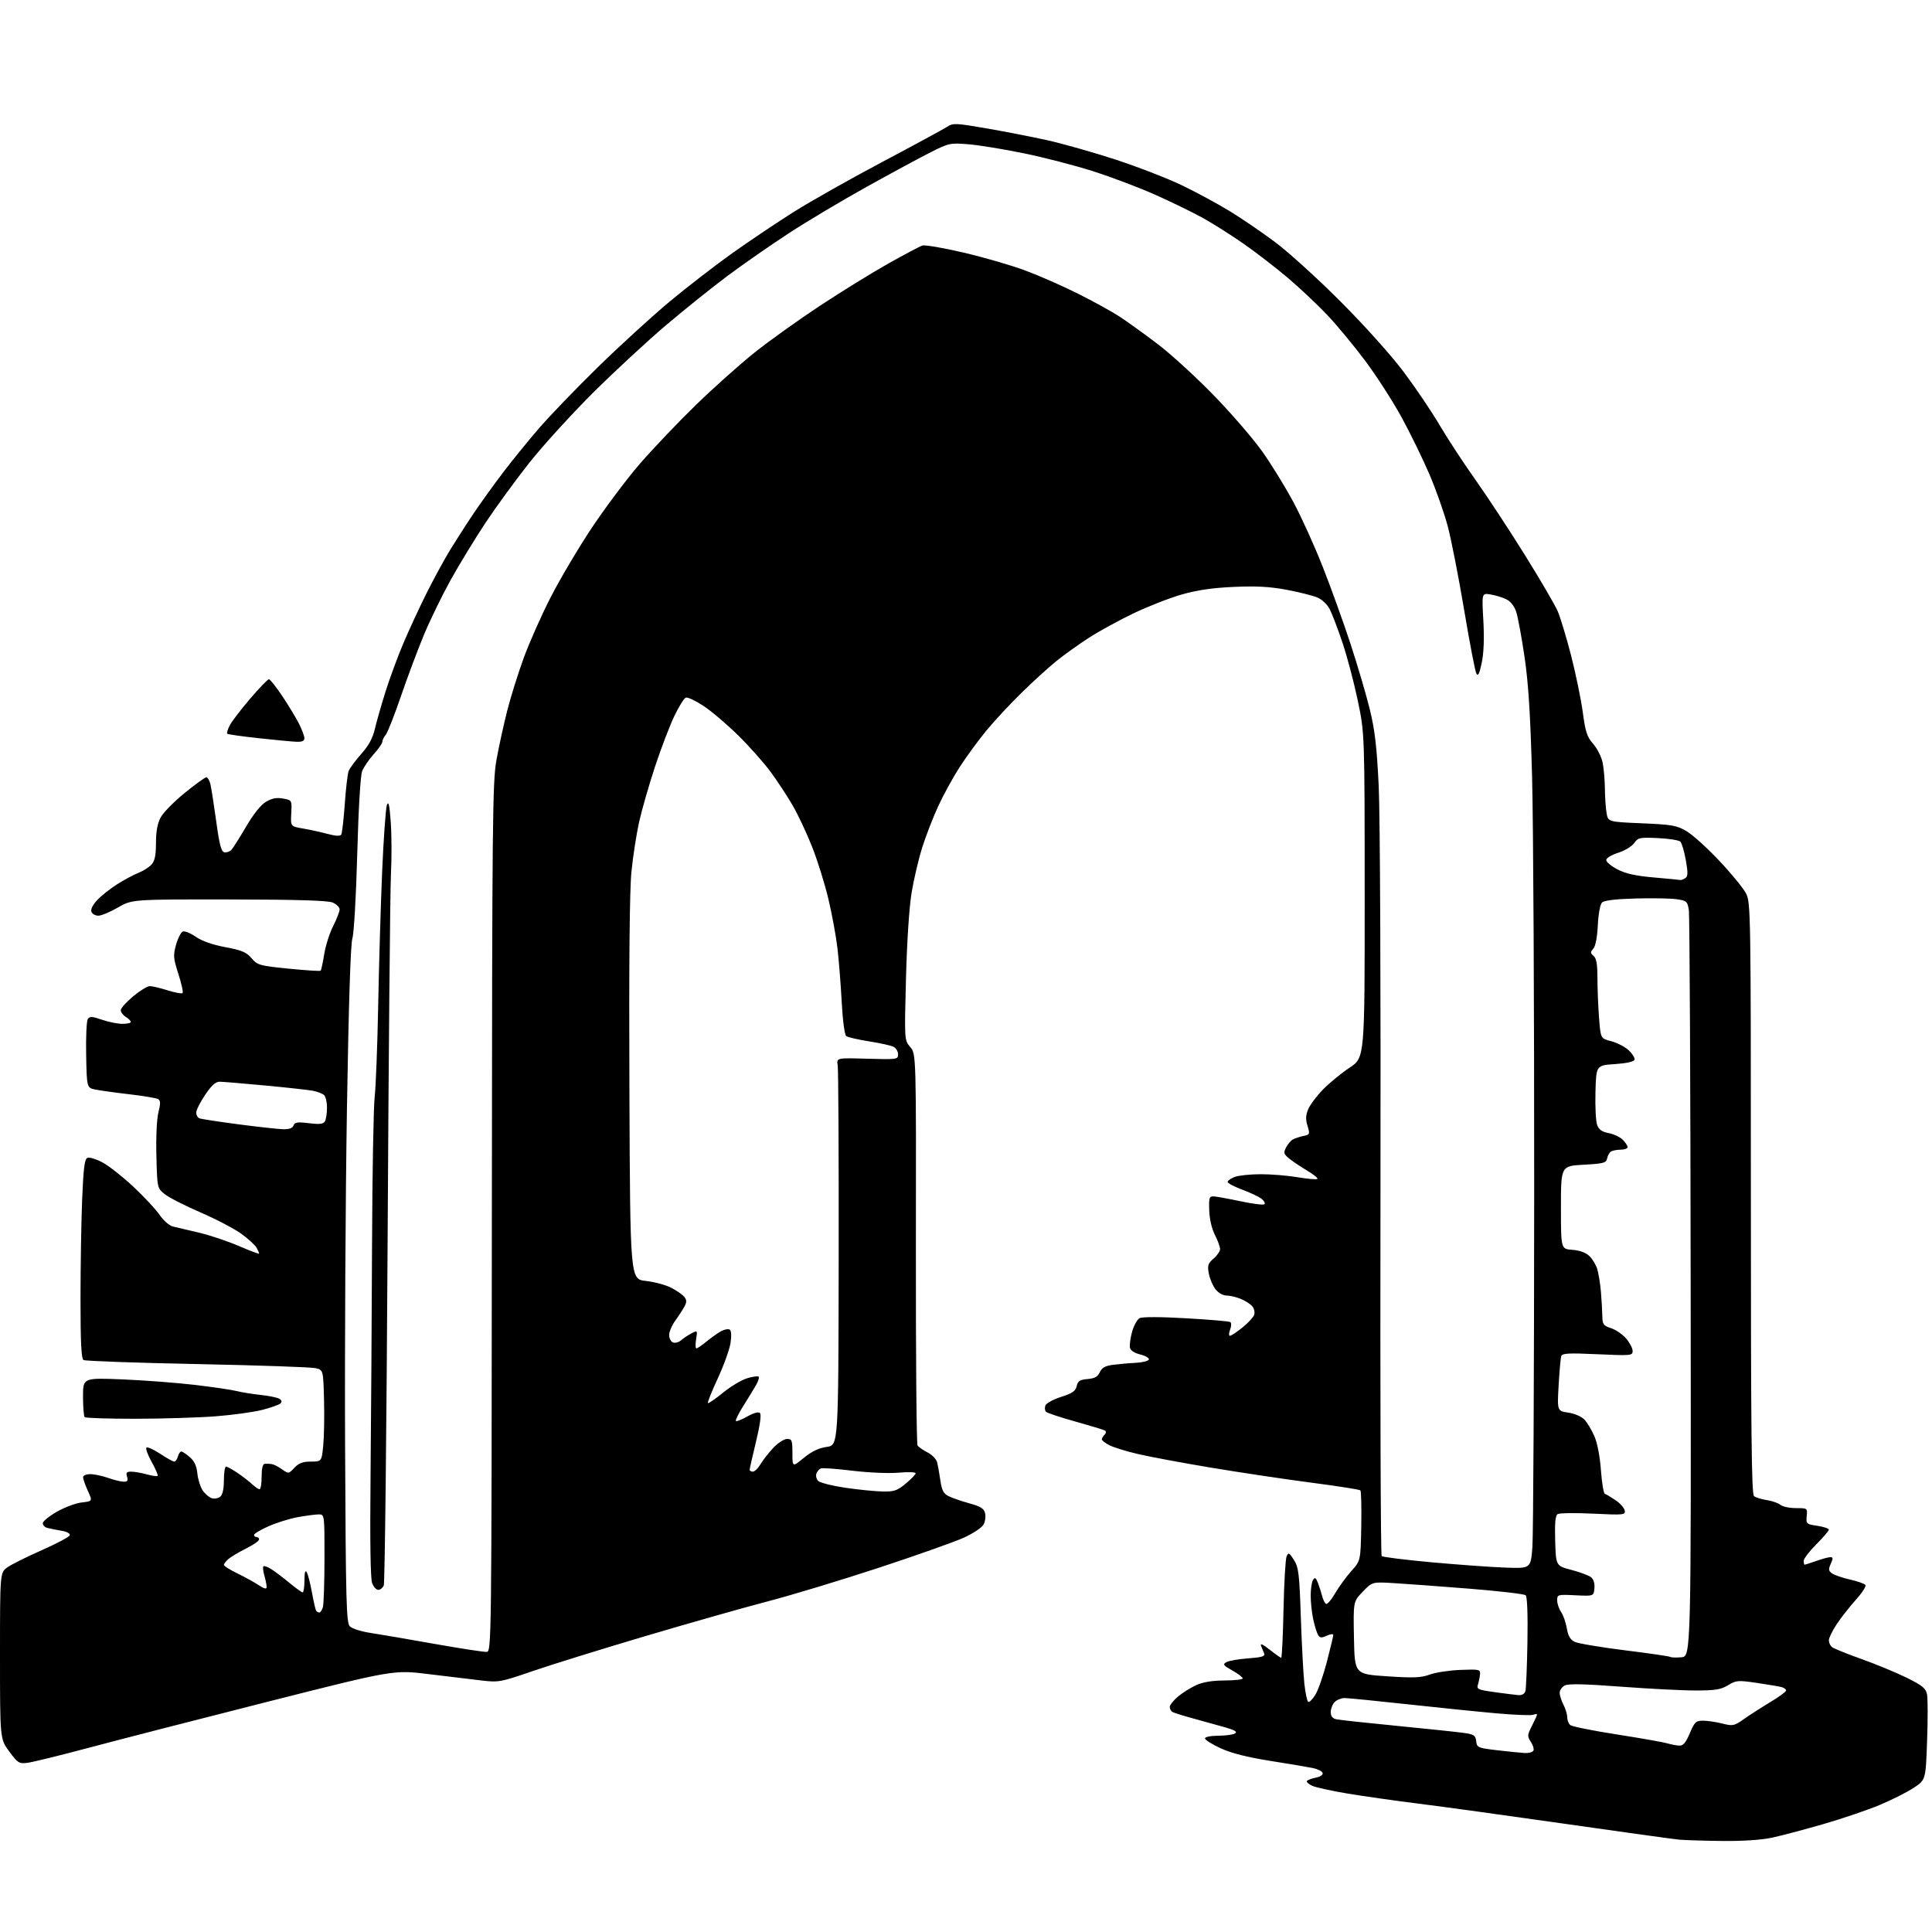 <?xml version="1.0" encoding="UTF-8" standalone="no"?>
<svg 
  version="1.1" 
  xmlns="http://www.w3.org/2000/svg" 
  xmlns:xlink="http://www.w3.org/1999/xlink" 
  xmlns:svg="http://www.w3.org/2000/svg"
  xmlns:rdf="http://www.w3.org/1999/02/22-rdf-syntax-ns#"
  xmlns:cc="http://creativecommons.org/ns#"
  xmlns:dc="http://purl.org/dc/elements/1.1/"
  viewBox="0 0 768 768"
  width="768"
  height="768"
>
<style>svg {background-color: white; }</style>"
<path stroke="none" fill="black" fill-rule="evenodd" d="M684.50,731.81C677.35,731.73 669.70,731.50 667.50,731.29C665.30,731.09 644.83,728.25 622.00,724.98C599.17,721.72 573.08,718.12 564.00,716.99C554.92,715.86 542.27,714.06 535.87,713.00C529.47,711.94 523.08,710.54 521.65,709.89C520.23,709.24 519.26,708.38 519.51,707.98C519.76,707.58 521.36,706.98 523.07,706.64C524.91,706.27 526.00,705.51 525.76,704.78C525.53,704.10 523.81,703.22 521.92,702.83C520.04,702.44 512.42,701.16 505.00,699.98C495.78,698.52 489.52,696.94 485.25,694.98C481.81,693.40 479.00,691.63 479.00,691.05C479.00,690.45 481.25,689.99 484.25,689.98C487.14,689.98 490.14,689.56 490.93,689.06C491.97,688.41 490.89,687.74 486.93,686.62C483.94,685.77 478.24,684.19 474.26,683.10C470.28,682.02 466.57,680.85 466.01,680.51C465.46,680.16 465.00,679.27 465.00,678.53C465.00,677.79 466.46,675.94 468.25,674.43C470.04,672.93 473.30,670.87 475.50,669.87C478.17,668.65 481.90,668.04 486.75,668.02C490.74,668.01 494.00,667.63 494.00,667.18C494.00,666.74 492.14,665.32 489.87,664.05C486.23,662.00 485.95,661.61 487.54,660.72C488.53,660.16 492.44,659.49 496.23,659.22C501.51,658.84 502.98,658.41 502.55,657.36C502.25,656.61 501.68,655.22 501.30,654.26C500.84,653.10 501.98,653.61 504.69,655.76C506.95,657.54 509.02,659.00 509.30,659.00C509.58,659.00 510.00,650.34 510.22,639.75C510.44,629.16 511.00,619.67 511.45,618.66C512.19,617.02 512.51,617.18 514.36,620.10C516.21,623.03 516.52,625.53 517.10,642.94C517.47,653.70 518.10,665.54 518.50,669.26C518.91,672.98 519.59,676.25 520.03,676.52C520.47,676.79 521.74,675.53 522.86,673.72C523.98,671.92 526.04,666.01 527.45,660.61C528.85,655.20 530.00,650.39 530.00,649.91C530.00,649.43 528.84,649.57 527.43,650.21C525.35,651.16 524.69,651.11 523.96,649.94C523.47,649.15 522.60,646.34 522.03,643.70C521.46,641.06 521.01,636.79 521.02,634.20C521.02,631.62 521.45,628.84 521.96,628.03C522.70,626.86 523.09,627.12 523.93,629.33C524.51,630.85 525.26,633.20 525.60,634.55C525.94,635.91 526.62,637.26 527.10,637.56C527.59,637.86 529.23,635.97 530.74,633.36C532.26,630.75 535.16,626.78 537.18,624.52C540.86,620.42 540.86,620.42 541.12,606.73C541.26,599.20 541.10,592.77 540.77,592.44C540.44,592.11 531.70,590.74 521.34,589.39C510.98,588.04 493.05,585.36 481.50,583.43C469.95,581.50 456.78,579.05 452.23,577.97C447.67,576.90 442.61,575.33 440.98,574.49C439.34,573.64 438.00,572.60 438.00,572.17C438.00,571.75 438.49,570.91 439.09,570.31C439.69,569.71 439.78,568.98 439.28,568.68C438.80,568.37 433.51,566.77 427.54,565.10C421.56,563.44 416.28,561.68 415.81,561.21C415.33,560.73 415.22,559.60 415.56,558.71C415.90,557.81 418.71,556.28 421.80,555.29C426.28,553.87 427.54,552.99 428.00,551.00C428.47,548.96 429.27,548.44 432.34,548.19C435.17,547.95 436.37,547.28 437.19,545.48C438.01,543.69 439.33,542.94 442.39,542.54C444.65,542.24 448.71,541.88 451.42,541.75C454.13,541.61 456.50,541.02 456.69,540.43C456.89,539.84 455.35,538.94 453.28,538.43C450.86,537.83 449.39,536.84 449.16,535.63C448.97,534.60 449.36,531.77 450.04,529.34C450.73,526.91 452.06,524.50 453.01,523.99C454.07,523.43 461.20,523.44 471.45,524.03C480.64,524.55 488.56,525.23 489.04,525.53C489.55,525.84 489.52,527.13 488.99,528.54C488.47,529.89 488.44,531.00 488.92,531.00C489.39,531.00 491.61,529.54 493.84,527.75C496.08,525.96 498.19,523.69 498.54,522.70C498.88,521.71 498.57,520.18 497.83,519.30C497.10,518.41 495.05,517.08 493.28,516.35C491.51,515.61 488.96,515.00 487.60,515.00C486.17,515.00 484.32,513.96 483.19,512.51C482.11,511.14 480.91,508.34 480.53,506.28C479.92,503.04 480.17,502.25 482.41,500.32C483.84,499.10 485.00,497.38 485.00,496.51C485.00,495.63 484.07,493.10 482.94,490.88C481.69,488.44 480.80,484.59 480.69,481.17C480.52,476.08 480.70,475.51 482.50,475.59C483.60,475.65 488.42,476.52 493.22,477.54C498.01,478.56 502.26,479.08 502.65,478.69C503.03,478.30 502.49,477.31 501.43,476.50C500.37,475.69 496.91,474.06 493.75,472.88C490.59,471.70 488.00,470.33 488.00,469.84C488.00,469.35 489.24,468.47 490.75,467.87C492.26,467.28 496.88,466.78 501.01,466.77C505.13,466.75 511.80,467.29 515.82,467.97C519.84,468.65 523.38,468.95 523.69,468.64C524.00,468.33 522.13,466.82 519.54,465.29C516.95,463.76 513.74,461.60 512.42,460.50C510.28,458.73 510.14,458.23 511.25,456.10C511.94,454.78 513.17,453.34 514.00,452.91C514.83,452.47 516.70,451.87 518.16,451.56C520.68,451.04 520.76,450.84 519.76,447.57C518.97,444.99 519.03,443.34 520.02,440.96C520.74,439.22 523.39,435.68 525.91,433.09C528.44,430.50 533.20,426.60 536.50,424.41C542.50,420.44 542.50,420.44 542.48,355.97C542.46,291.50 542.46,291.50 539.73,278.45C538.23,271.27 535.49,260.90 533.64,255.42C531.79,249.94 529.51,243.96 528.58,242.15C527.60,240.26 525.47,238.26 523.63,237.49C521.85,236.75 516.37,235.38 511.45,234.45C504.79,233.20 499.42,232.90 490.50,233.30C482.07,233.67 475.92,234.56 469.84,236.30C465.07,237.65 456.44,241.02 450.66,243.78C444.88,246.54 436.88,250.92 432.87,253.52C428.86,256.11 423.09,260.24 420.04,262.69C416.99,265.15 410.74,270.83 406.14,275.33C401.54,279.82 395.19,286.65 392.03,290.50C388.87,294.35 384.15,300.80 381.54,304.84C378.93,308.87 375.09,315.85 373.01,320.35C370.94,324.84 368.05,332.27 366.61,336.85C365.16,341.44 363.25,349.53 362.38,354.84C361.42,360.61 360.52,374.36 360.14,388.97C359.50,413.45 359.50,413.45 361.84,416.23C364.19,419.01 364.19,419.01 364.08,496.26C364.03,538.74 364.32,574.00 364.74,574.61C365.16,575.22 366.96,576.47 368.74,577.38C370.52,578.29 372.22,580.05 372.53,581.28C372.84,582.52 373.42,585.76 373.81,588.48C374.36,592.36 375.05,593.71 377.01,594.71C378.38,595.42 382.09,596.70 385.25,597.57C389.77,598.81 391.12,599.64 391.58,601.48C391.91,602.76 391.64,604.80 390.99,606.01C390.35,607.22 386.82,609.57 383.16,611.24C379.50,612.91 364.35,618.27 349.50,623.16C334.65,628.05 314.62,634.11 305.00,636.62C295.38,639.13 273.32,645.40 256.00,650.54C238.68,655.68 218.65,661.90 211.50,664.37C199.05,668.66 198.20,668.81 191.50,668.03C187.65,667.58 178.20,666.44 170.50,665.50C156.50,663.78 156.50,663.78 106.50,676.44C79.00,683.41 47.05,691.63 35.50,694.71C23.95,697.80 12.88,700.51 10.90,700.75C7.56,701.15 7.05,700.83 3.65,696.21C-0.00,691.23 -0.00,691.23 -0.00,658.18C0.00,625.14 0.00,625.14 2.94,623.04C4.56,621.89 10.71,618.82 16.61,616.22C22.51,613.62 27.51,610.96 27.73,610.31C27.97,609.59 26.62,608.86 24.31,608.47C22.22,608.12 19.71,607.61 18.75,607.35C17.79,607.08 17.00,606.25 17.00,605.51C17.00,604.76 19.52,602.70 22.61,600.94C25.69,599.17 30.15,597.51 32.51,597.25C36.80,596.76 36.80,596.76 34.92,592.63C33.89,590.36 33.03,587.94 33.02,587.25C33.01,586.53 34.23,586.00 35.87,586.00C37.46,586.00 40.66,586.67 43.00,587.50C45.34,588.33 48.13,589.00 49.19,589.00C50.68,589.00 50.99,588.53 50.50,587.00C49.99,585.39 50.32,585.00 52.18,585.01C53.46,585.01 56.23,585.49 58.34,586.08C60.46,586.67 62.40,586.94 62.65,586.68C62.91,586.42 61.86,583.95 60.31,581.19C58.77,578.42 57.82,575.84 58.21,575.46C58.60,575.07 61.03,576.16 63.63,577.88C66.22,579.59 68.76,581.00 69.27,581.00C69.77,581.00 70.42,580.10 70.71,579.00C71.00,577.90 71.61,577.00 72.06,577.00C72.52,577.00 74.05,578.01 75.47,579.25C77.27,580.82 78.17,582.76 78.45,585.67C78.67,587.96 79.60,590.98 80.51,592.38C81.43,593.78 83.06,595.20 84.14,595.54C85.21,595.89 86.75,595.62 87.55,594.96C88.49,594.18 89.00,591.86 89.00,588.38C89.00,585.42 89.39,583.00 89.86,583.00C90.33,583.00 92.37,584.12 94.40,585.49C96.42,586.86 99.04,588.89 100.22,589.99C101.41,591.10 102.74,592.00 103.19,592.00C103.63,592.00 104.00,589.75 104.00,587.00C104.00,583.73 104.43,581.96 105.25,581.88C105.94,581.82 107.17,581.86 107.98,581.98C108.80,582.10 110.65,583.04 112.09,584.06C114.69,585.92 114.73,585.91 117.03,583.47C118.79,581.60 120.37,581.00 123.59,581.00C127.84,581.00 127.84,581.00 128.48,574.75C128.83,571.31 128.98,563.13 128.81,556.56C128.50,544.62 128.50,544.62 125.50,543.87C123.85,543.46 102.68,542.73 78.45,542.24C54.23,541.76 33.87,541.03 33.20,540.63C32.32,540.08 32.00,533.58 32.00,516.19C32.01,503.16 32.30,485.37 32.66,476.66C33.19,464.07 33.62,460.70 34.79,460.25C35.60,459.94 38.29,460.77 40.77,462.09C43.24,463.42 48.73,467.73 52.95,471.68C57.18,475.63 61.91,480.70 63.46,482.95C65.13,485.36 67.37,487.27 68.90,487.60C70.33,487.91 75.04,489.02 79.37,490.06C83.69,491.11 90.78,493.50 95.12,495.37C99.45,497.25 103.00,498.57 103.00,498.32C103.00,498.07 102.56,497.04 102.02,496.03C101.48,495.02 98.78,492.54 96.03,490.52C93.27,488.50 85.96,484.66 79.77,481.99C73.58,479.32 67.17,476.04 65.51,474.71C62.50,472.29 62.50,472.29 62.17,459.51C61.97,452.07 62.31,444.84 62.97,442.21C63.85,438.72 63.83,437.51 62.89,436.93C62.23,436.52 57.14,435.66 51.59,435.01C46.04,434.37 39.92,433.52 38.00,433.13C34.50,432.43 34.50,432.43 34.25,419.46C34.11,412.33 34.40,405.88 34.89,405.12C35.64,403.95 36.53,403.99 40.57,405.37C43.20,406.27 46.85,407.00 48.68,407.00C50.51,407.00 52.00,406.66 52.00,406.24C52.00,405.82 51.10,404.92 50.00,404.23C48.90,403.55 48.00,402.35 48.00,401.58C48.00,400.82 50.20,398.34 52.89,396.09C55.58,393.84 58.58,392.00 59.55,392.00C60.53,392.00 63.72,392.76 66.65,393.68C69.58,394.60 72.24,395.09 72.57,394.76C72.90,394.43 72.16,391.03 70.92,387.19C68.89,380.87 68.80,379.79 69.99,375.52C70.72,372.93 71.93,370.58 72.68,370.29C73.44,370.00 75.76,370.95 77.85,372.40C80.28,374.08 84.50,375.56 89.57,376.51C96.11,377.73 97.94,378.51 100.00,380.91C102.37,383.68 103.14,383.89 114.77,385.06C121.52,385.73 127.23,386.10 127.46,385.87C127.70,385.64 128.33,382.70 128.87,379.34C129.41,375.97 131.01,370.94 132.43,368.15C133.84,365.35 135.00,362.37 135.00,361.51C135.00,360.65 133.76,359.42 132.25,358.78C130.32,357.95 118.09,357.59 91.00,357.55C52.50,357.50 52.50,357.50 46.88,360.75C43.79,362.54 40.28,364.00 39.10,364.00C37.91,364.00 36.67,363.30 36.34,362.44C35.98,361.50 36.88,359.67 38.62,357.81C40.20,356.12 43.75,353.31 46.50,351.55C49.25,349.80 53.08,347.74 55.00,346.99C56.92,346.23 59.29,344.73 60.25,343.65C61.54,342.21 62.00,339.97 62.00,335.08C62.00,330.59 62.59,327.35 63.84,324.98C64.85,323.07 69.14,318.69 73.37,315.25C77.59,311.81 81.48,309.00 82.01,309.00C82.53,309.00 83.26,310.17 83.61,311.60C83.97,313.03 85.01,319.66 85.93,326.34C87.23,335.86 87.94,338.56 89.20,338.80C90.09,338.97 91.35,338.52 92.01,337.81C92.67,337.09 95.30,332.92 97.87,328.55C100.84,323.47 103.71,319.90 105.79,318.69C108.16,317.31 110.01,316.97 112.55,317.44C116.05,318.10 116.05,318.10 115.78,323.30C115.50,328.50 115.50,328.50 120.50,329.36C123.25,329.83 127.64,330.80 130.26,331.50C133.42,332.35 135.23,332.44 135.64,331.77C135.99,331.21 136.62,325.75 137.05,319.63C137.48,313.51 138.17,307.60 138.59,306.50C139.01,305.40 141.25,302.36 143.57,299.75C146.55,296.41 148.16,293.46 149.02,289.75C149.69,286.86 151.59,280.23 153.23,275.00C154.87,269.77 158.02,261.23 160.22,256.00C162.42,250.78 166.59,241.77 169.47,235.99C172.36,230.22 176.65,222.34 179.00,218.49C181.36,214.65 185.55,208.12 188.33,204.00C191.11,199.88 196.29,192.68 199.84,188.00C203.39,183.32 209.78,175.45 214.04,170.50C218.29,165.55 228.91,154.51 237.64,145.98C246.36,137.44 259.24,125.68 266.25,119.84C273.26,114.01 284.57,105.28 291.37,100.45C298.18,95.62 309.09,88.30 315.62,84.18C322.16,80.06 337.97,71.15 350.76,64.36C363.56,57.58 375.14,51.30 376.51,50.40C378.83,48.88 379.87,48.92 391.75,50.96C398.76,52.16 409.66,54.28 415.97,55.67C422.28,57.06 434.72,60.58 443.62,63.49C452.51,66.41 464.45,71.05 470.15,73.81C475.84,76.57 484.30,81.16 488.95,84.00C493.60,86.84 501.70,92.38 506.95,96.30C512.20,100.22 523.94,110.89 533.03,120.00C542.73,129.73 553.10,141.31 558.13,148.04C562.85,154.34 569.21,163.78 572.27,169.00C575.33,174.22 581.67,183.90 586.35,190.50C591.04,197.10 599.90,210.58 606.06,220.46C612.21,230.33 618.13,240.46 619.21,242.96C620.28,245.45 622.69,253.44 624.56,260.69C626.42,267.95 628.50,278.05 629.18,283.14C630.23,291.00 630.86,292.91 633.35,295.74C634.97,297.59 636.65,300.98 637.10,303.29C637.55,305.61 637.94,310.20 637.97,313.50C638.00,316.80 638.29,321.12 638.62,323.10C639.21,326.71 639.21,326.71 652.63,327.27C664.64,327.78 666.50,328.10 670.40,330.39C672.80,331.79 678.68,337.11 683.48,342.21C688.28,347.30 693.05,353.15 694.10,355.20C695.93,358.79 696.00,362.95 696.00,476.34C696.00,569.08 696.26,593.96 697.25,594.74C697.94,595.28 700.23,595.99 702.34,596.31C704.45,596.64 706.89,597.49 707.76,598.20C708.63,598.92 711.40,599.50 713.92,599.50C718.46,599.50 718.50,599.53 718.20,602.68C717.90,605.75 718.05,605.88 722.45,606.54C724.95,606.92 727.00,607.60 727.00,608.07C727.00,608.53 724.75,611.15 722.00,613.90C719.25,616.65 717.00,619.60 717.00,620.45C717.00,621.30 717.17,622.00 717.37,622.00C717.58,622.00 719.66,621.33 722.00,620.50C724.34,619.67 726.86,619.00 727.60,619.00C728.70,619.00 728.73,619.50 727.77,621.61C726.77,623.80 726.85,624.42 728.25,625.44C729.17,626.11 732.41,627.22 735.44,627.90C738.48,628.58 741.23,629.57 741.56,630.09C741.88,630.61 740.13,633.29 737.66,636.03C735.19,638.78 731.78,643.12 730.09,645.68C728.39,648.25 727.00,651.11 727.00,652.05C727.00,652.99 727.56,654.21 728.25,654.76C728.94,655.31 734.23,657.45 740.00,659.50C745.77,661.56 753.86,664.91 757.97,666.94C764.23,670.04 765.54,671.12 766.03,673.57C766.34,675.18 766.36,683.48 766.05,692.00C765.50,707.50 765.50,707.50 760.85,710.61C758.29,712.32 752.22,715.39 747.35,717.44C742.48,719.49 732.26,722.96 724.63,725.16C717.01,727.36 707.78,729.79 704.13,730.56C700.08,731.42 692.44,731.91 684.50,731.81zM606.19,696.86C607.67,696.94 609.17,696.53 609.53,695.96C609.88,695.38 609.45,693.81 608.56,692.46C607.07,690.17 607.10,689.73 608.98,686.04C610.09,683.86 611.00,681.85 611.00,681.57C611.00,681.29 610.31,681.33 609.47,681.65C608.63,681.97 601.99,681.71 594.72,681.06C587.45,680.42 571.45,678.79 559.17,677.44C546.89,676.10 535.78,675.00 534.49,675.00C533.20,675.00 531.44,675.71 530.57,676.57C529.71,677.44 529.00,679.23 529.00,680.55C529.00,682.24 529.67,683.11 531.25,683.45C532.49,683.71 543.32,684.89 555.33,686.06C567.33,687.23 579.26,688.49 581.83,688.85C585.94,689.43 586.54,689.83 586.81,692.16C587.10,694.70 587.47,694.85 595.31,695.77C599.81,696.29 604.71,696.78 606.19,696.86zM667.55,693.91C669.10,693.98 670.12,692.77 671.72,689.00C673.61,684.51 674.15,684.00 676.97,684.00C678.70,684.00 682.14,684.51 684.61,685.13C688.86,686.20 689.34,686.10 693.30,683.31C695.61,681.68 700.31,678.66 703.75,676.60C707.19,674.54 710.00,672.47 710.00,671.99C710.00,671.52 709.21,670.92 708.25,670.66C707.29,670.39 702.87,669.65 698.43,668.99C690.86,667.88 690.15,667.94 686.93,669.90C684.09,671.63 681.87,671.99 674.00,671.99C668.77,672.00 655.38,671.31 644.24,670.47C629.71,669.38 623.41,669.25 621.99,670.01C620.89,670.59 620.00,671.90 620.00,672.92C620.00,673.94 620.67,676.06 621.49,677.64C622.32,679.21 622.99,681.46 622.99,682.63C623.00,683.80 623.56,685.21 624.25,685.77C624.94,686.33 633.25,687.99 642.73,689.47C652.20,690.95 661.20,692.54 662.73,692.99C664.25,693.45 666.42,693.87 667.55,693.91zM603.68,673.84C605.00,673.94 606.07,673.30 606.37,672.25C606.65,671.29 607.01,662.53 607.18,652.79C607.37,641.95 607.10,634.72 606.49,634.15C605.95,633.64 595.83,632.46 584.00,631.52C572.17,630.58 558.67,629.58 554.00,629.31C545.50,628.80 545.50,628.80 541.72,632.72C537.94,636.64 537.94,636.64 538.22,651.07C538.50,665.50 538.50,665.50 551.33,666.35C561.94,667.06 564.89,666.94 568.33,665.67C570.62,664.83 576.10,663.99 580.50,663.82C587.98,663.52 588.49,663.63 588.34,665.50C588.25,666.60 587.88,668.43 587.52,669.57C586.91,671.48 587.43,671.72 594.18,672.66C598.21,673.22 602.48,673.75 603.68,673.84zM668.33,658.80C672.23,658.50 672.23,658.50 672.07,512.00C671.99,431.42 671.66,363.83 671.34,361.79C670.80,358.33 670.48,358.04 666.55,357.46C664.24,357.11 656.89,356.98 650.22,357.16C642.09,357.39 637.67,357.92 636.82,358.78C636.08,359.52 635.38,363.32 635.16,367.78C634.93,372.56 634.25,376.11 633.37,377.11C632.14,378.50 632.15,378.88 633.47,379.98C634.60,380.91 635.00,383.26 635.01,388.87C635.01,393.07 635.30,400.18 635.65,404.67C636.28,412.83 636.28,412.83 640.46,413.89C642.76,414.47 645.88,416.09 647.40,417.49C648.91,418.90 649.97,420.60 649.75,421.27C649.50,422.03 646.51,422.69 641.92,423.00C634.50,423.50 634.50,423.50 634.22,434.10C634.06,439.93 634.37,445.84 634.90,447.23C635.59,449.05 636.86,449.94 639.48,450.43C641.48,450.81 643.99,451.99 645.06,453.06C646.13,454.13 647.00,455.45 647.00,456.00C647.00,456.55 645.76,457.01 644.25,457.02C642.74,457.02 640.99,457.36 640.37,457.77C639.74,458.17 639.06,459.40 638.86,460.50C638.52,462.28 637.48,462.56 629.49,463.00C620.50,463.50 620.50,463.50 620.50,480.00C620.50,496.50 620.50,496.50 625.00,496.82C627.84,497.02 630.32,497.90 631.72,499.21C632.94,500.36 634.38,502.69 634.91,504.40C635.44,506.10 636.11,510.20 636.39,513.50C636.66,516.80 636.92,521.15 636.95,523.17C636.99,526.46 637.36,526.97 640.47,527.99C642.37,528.62 645.07,530.49 646.47,532.14C647.86,533.80 649.00,536.01 649.00,537.06C649.00,538.87 648.32,538.93 635.03,538.33C623.50,537.80 620.98,537.94 620.61,539.10C620.37,539.87 619.90,545.08 619.58,550.69C619.00,560.88 619.00,560.88 623.42,561.54C625.99,561.92 628.70,563.11 629.87,564.36C630.99,565.55 632.77,568.54 633.83,571.01C634.98,573.68 636.02,579.15 636.40,584.50C636.76,589.45 637.46,593.64 637.97,593.82C638.49,593.99 640.39,595.13 642.20,596.35C644.01,597.57 645.65,599.41 645.85,600.44C646.19,602.22 645.56,602.29 633.34,601.70C626.27,601.36 619.90,601.44 619.20,601.88C618.27,602.45 618.00,605.36 618.21,612.56C618.50,622.45 618.50,622.45 624.72,624.08C628.14,624.97 631.65,626.29 632.52,627.01C633.49,627.83 633.99,629.51 633.80,631.41C633.50,634.50 633.50,634.50 626.25,634.15C619.18,633.80 619.00,633.85 619.00,636.17C619.00,637.48 619.70,639.55 620.55,640.77C621.40,641.99 622.43,644.90 622.83,647.24C623.37,650.39 624.20,651.81 626.03,652.68C627.39,653.32 636.38,654.83 646.00,656.03C655.62,657.22 663.71,658.40 663.96,658.65C664.22,658.89 666.18,658.96 668.33,658.80zM193.45,656.65C195.38,656.50 195.40,654.29 195.52,484.00C195.63,325.35 195.78,310.74 197.36,302.01C198.31,296.80 200.22,288.06 201.60,282.60C202.99,277.13 205.94,267.68 208.17,261.58C210.39,255.49 215.20,244.65 218.86,237.50C222.51,230.35 229.83,217.98 235.13,210.00C240.42,202.03 249.02,190.55 254.24,184.50C259.47,178.45 269.54,167.87 276.62,160.99C283.70,154.11 294.23,144.71 300.00,140.11C305.77,135.50 317.48,127.13 326.00,121.51C334.52,115.89 346.75,108.34 353.17,104.74C359.60,101.13 365.67,97.92 366.68,97.60C367.69,97.28 375.04,98.54 383.02,100.41C391.00,102.27 402.02,105.46 407.52,107.51C413.01,109.55 422.45,113.70 428.50,116.73C434.55,119.76 441.98,123.85 445.00,125.82C448.02,127.79 454.85,132.71 460.16,136.74C465.48,140.78 475.60,150.04 482.66,157.32C489.72,164.61 498.43,174.72 502.00,179.80C505.57,184.87 511.08,193.86 514.24,199.76C517.40,205.67 522.64,217.25 525.88,225.50C529.13,233.75 534.07,247.47 536.87,256.00C539.66,264.52 543.11,276.23 544.52,282.00C546.54,290.23 547.30,296.82 548.06,312.50C548.61,323.90 548.91,393.81 548.76,475.17C548.62,553.63 548.83,618.16 549.23,618.56C549.63,618.96 558.63,620.08 569.23,621.05C579.83,622.01 593.00,622.96 598.50,623.15C608.50,623.50 608.50,623.50 609.15,615.00C609.51,610.33 609.83,547.10 609.86,474.50C609.90,401.90 609.52,327.43 609.03,309.00C608.36,284.18 607.59,271.81 606.05,261.27C604.90,253.44 603.41,245.35 602.73,243.28C601.94,240.87 600.51,239.05 598.72,238.20C597.20,237.46 594.39,236.61 592.49,236.30C589.03,235.74 589.03,235.74 589.65,246.62C590.05,253.74 589.83,259.55 589.02,263.43C588.10,267.86 587.55,268.96 586.88,267.75C586.38,266.86 584.20,255.49 582.02,242.48C579.84,229.47 576.90,214.47 575.49,209.16C574.08,203.85 570.80,194.55 568.20,188.50C565.60,182.45 560.66,172.32 557.22,166.00C553.77,159.68 547.27,149.56 542.76,143.52C538.25,137.48 531.40,129.21 527.53,125.13C523.66,121.06 516.67,114.48 512.00,110.51C507.32,106.54 499.46,100.47 494.52,97.01C489.58,93.55 482.15,88.86 478.02,86.57C473.88,84.29 465.32,80.12 459.00,77.32C452.68,74.51 441.65,70.35 434.50,68.06C427.35,65.78 414.98,62.57 407.00,60.94C399.02,59.30 389.12,57.69 384.98,57.35C377.73,56.76 377.21,56.87 370.00,60.50C365.90,62.56 354.43,68.76 344.52,74.26C334.61,79.76 320.65,88.09 313.50,92.76C306.35,97.43 295.55,104.94 289.50,109.44C283.45,113.95 272.43,122.77 265.00,129.06C257.57,135.35 244.47,147.47 235.88,155.99C227.30,164.52 215.82,177.12 210.38,184.00C204.94,190.88 197.07,201.68 192.88,208.00C188.70,214.32 182.53,224.45 179.17,230.50C175.81,236.55 171.04,246.32 168.58,252.22C166.12,258.12 161.98,269.14 159.39,276.72C156.80,284.30 154.07,291.21 153.34,292.08C152.60,292.95 152.00,294.18 152.00,294.83C152.00,295.47 150.44,297.72 148.54,299.82C146.64,301.93 144.57,304.97 143.95,306.57C143.28,308.32 142.49,321.61 142.01,339.50C141.55,356.36 140.71,371.03 140.08,373.00C139.36,375.27 138.59,399.19 137.91,441.00C137.33,476.48 137.00,536.87 137.18,575.21C137.46,637.29 137.67,645.10 139.09,646.52C139.96,647.39 143.56,648.54 147.09,649.08C150.61,649.61 162.05,651.57 172.50,653.43C182.95,655.28 192.38,656.74 193.45,656.65zM126.94,641.00C127.40,641.00 128.04,639.99 128.37,638.75C128.70,637.51 128.98,628.74 128.99,619.25C129.00,602.00 129.00,602.00 126.68,602.00C125.41,602.00 121.70,602.49 118.43,603.08C115.17,603.67 109.91,605.31 106.75,606.71C103.59,608.12 101.00,609.66 101.00,610.14C101.00,610.61 101.45,611.00 102.00,611.00C102.55,611.00 103.00,611.44 103.00,611.98C103.00,612.52 100.64,614.15 97.75,615.60C94.86,617.04 91.71,618.92 90.75,619.77C89.79,620.62 89.00,621.66 89.00,622.08C89.00,622.51 91.36,624.00 94.25,625.40C97.14,626.80 100.96,628.90 102.75,630.07C105.10,631.61 106.00,631.82 106.00,630.84C106.00,630.10 105.59,628.06 105.09,626.32C104.59,624.58 104.42,622.92 104.71,622.63C104.99,622.34 106.42,622.86 107.86,623.77C109.31,624.69 112.55,627.14 115.06,629.22C117.57,631.30 119.94,633.00 120.31,633.00C120.69,633.00 121.01,630.86 121.03,628.25C121.05,625.03 121.34,623.98 121.94,625.00C122.43,625.83 123.35,629.42 124.00,632.99C124.64,636.55 125.39,639.82 125.65,640.24C125.91,640.66 126.49,641.00 126.94,641.00zM150.37,632.00C149.59,632.00 148.49,630.78 147.92,629.30C147.26,627.55 147.04,612.52 147.30,586.55C147.52,564.52 147.78,523.33 147.89,495.00C148.00,466.68 148.47,440.12 148.94,436.00C149.41,431.88 150.04,415.45 150.34,399.50C150.64,383.55 151.35,359.66 151.91,346.42C152.48,333.18 153.33,321.28 153.81,319.99C154.45,318.24 154.84,320.01 155.34,326.94C155.70,332.06 155.73,341.25 155.41,347.37C155.08,353.49 154.48,419.25 154.08,493.50C153.67,567.75 152.98,629.29 152.56,630.25C152.13,631.21 151.15,632.00 150.37,632.00zM350.82,592.89C355.43,592.99 356.65,592.57 360.05,589.75C362.20,587.96 363.97,586.12 363.98,585.65C363.99,585.18 360.96,585.07 357.25,585.41C353.47,585.76 345.44,585.42 339.00,584.65C332.68,583.88 326.97,583.46 326.33,583.71C325.68,583.95 324.88,584.87 324.54,585.75C324.20,586.63 324.53,587.96 325.27,588.70C326.00,589.43 330.86,590.65 336.05,591.41C341.25,592.17 347.89,592.83 350.82,592.89zM299.28,585.00C299.99,585.00 301.36,583.66 302.32,582.03C303.29,580.40 305.58,577.47 307.41,575.53C309.24,573.59 311.70,572.00 312.87,572.00C314.79,572.00 315.00,572.55 315.00,577.62C315.00,583.24 315.00,583.24 319.52,579.53C322.67,576.96 325.46,575.62 328.66,575.16C333.28,574.50 333.28,574.50 333.39,500.50C333.45,459.80 333.27,425.15 333.00,423.50C332.50,420.50 332.50,420.50 344.75,420.86C356.59,421.20 357.00,421.14 357.00,419.14C357.00,418.00 356.21,416.65 355.25,416.14C354.29,415.63 349.90,414.65 345.50,413.96C341.10,413.28 337.00,412.32 336.38,411.85C335.74,411.34 334.98,405.62 334.59,398.24C334.21,391.23 333.46,381.68 332.91,377.00C332.37,372.32 330.76,363.55 329.33,357.50C327.91,351.45 324.97,342.02 322.80,336.56C320.63,331.09 317.14,323.66 315.03,320.05C312.92,316.44 309.06,310.56 306.45,306.99C303.85,303.42 298.06,296.89 293.61,292.49C289.15,288.08 282.89,282.76 279.70,280.65C276.51,278.55 273.32,277.05 272.62,277.31C271.92,277.58 269.86,280.89 268.05,284.65C266.24,288.42 262.79,297.46 260.38,304.75C257.98,312.03 255.13,321.93 254.06,326.75C252.99,331.56 251.61,340.45 251.01,346.50C250.27,353.79 250.00,382.98 250.20,433.00C250.50,508.50 250.50,508.50 256.65,509.18C260.03,509.55 264.56,510.76 266.72,511.86C268.87,512.95 271.23,514.58 271.96,515.46C273.01,516.71 273.04,517.54 272.13,519.28C271.48,520.50 269.84,523.03 268.48,524.90C267.12,526.77 266.00,529.37 266.00,530.68C266.00,531.99 266.69,533.33 267.54,533.65C268.38,533.98 269.85,533.57 270.79,532.75C271.73,531.93 273.58,530.70 274.90,530.01C277.26,528.79 277.29,528.83 276.71,532.38C276.39,534.37 276.44,536.00 276.84,536.00C277.23,536.00 279.11,534.72 281.02,533.15C282.93,531.59 285.52,529.77 286.77,529.11C288.02,528.45 289.50,528.19 290.07,528.54C290.70,528.93 290.83,530.97 290.40,533.84C290.01,536.40 287.74,542.73 285.34,547.90C282.94,553.08 281.17,557.50 281.40,557.73C281.64,557.97 284.34,556.12 287.40,553.63C290.46,551.13 294.78,548.55 296.99,547.88C299.20,547.22 301.27,546.93 301.58,547.25C301.89,547.56 301.41,549.09 300.51,550.66C299.61,552.22 297.34,555.94 295.45,558.93C293.57,561.92 292.25,564.59 292.53,564.86C292.80,565.13 294.86,564.32 297.10,563.06C299.64,561.64 301.53,561.13 302.11,561.71C302.70,562.30 302.10,566.58 300.53,573.08C299.14,578.81 298.00,583.84 298.00,584.25C298.00,584.66 298.58,585.00 299.28,585.00zM53.92,563.98C43.15,563.99 34.03,563.70 33.67,563.33C33.30,562.97 33.00,559.30 33.00,555.18C33.00,547.69 33.00,547.69 48.75,548.33C57.41,548.69 70.35,549.68 77.50,550.52C84.65,551.37 92.08,552.47 94.00,552.95C95.92,553.44 100.23,554.14 103.57,554.50C106.90,554.86 110.27,555.55 111.06,556.04C111.99,556.61 112.14,557.25 111.49,557.88C110.95,558.41 107.69,559.57 104.26,560.45C100.84,561.33 92.51,562.48 85.76,563.00C79.02,563.53 64.69,563.96 53.92,563.98zM112.28,448.87C114.91,448.96 116.25,448.51 116.68,447.40C117.18,446.09 118.25,445.93 122.78,446.49C126.88,447.00 128.49,446.84 129.12,445.84C129.59,445.10 129.98,442.64 129.98,440.37C129.99,438.10 129.44,435.79 128.75,435.24C128.06,434.68 126.15,433.96 124.50,433.62C122.85,433.29 114.30,432.34 105.50,431.51C96.70,430.68 88.50,430.01 87.28,430.00C85.71,430.00 84.01,431.54 81.53,435.24C79.59,438.12 78.00,441.28 78.00,442.27C78.00,443.26 78.59,444.29 79.31,444.56C80.03,444.84 86.89,445.89 94.56,446.90C102.23,447.91 110.20,448.79 112.28,448.87zM668.00,349.82C668.27,349.90 669.12,349.58 669.88,349.10C671.00,348.38 671.05,347.08 670.14,341.93C669.53,338.47 668.56,335.16 667.97,334.57C667.39,333.99 663.39,333.35 659.08,333.16C651.80,332.82 651.14,332.96 649.61,335.15C648.70,336.44 645.83,338.18 643.23,339.00C640.58,339.84 638.50,341.11 638.50,341.89C638.50,342.65 640.52,344.33 643.00,345.61C646.26,347.30 650.25,348.18 657.50,348.81C663.00,349.29 667.73,349.74 668.00,349.82zM117.75,294.86C115.96,294.78 109.17,294.14 102.66,293.43C96.14,292.72 90.60,291.93 90.33,291.67C90.07,291.40 90.52,289.91 91.33,288.34C92.14,286.78 95.79,282.01 99.43,277.75C103.08,273.49 106.44,270.00 106.90,270.00C107.36,270.00 109.76,273.04 112.24,276.75C114.72,280.46 117.70,285.39 118.87,287.71C120.04,290.03 121.00,292.61 121.00,293.46C121.00,294.56 120.07,294.96 117.75,294.86z" />

</svg>